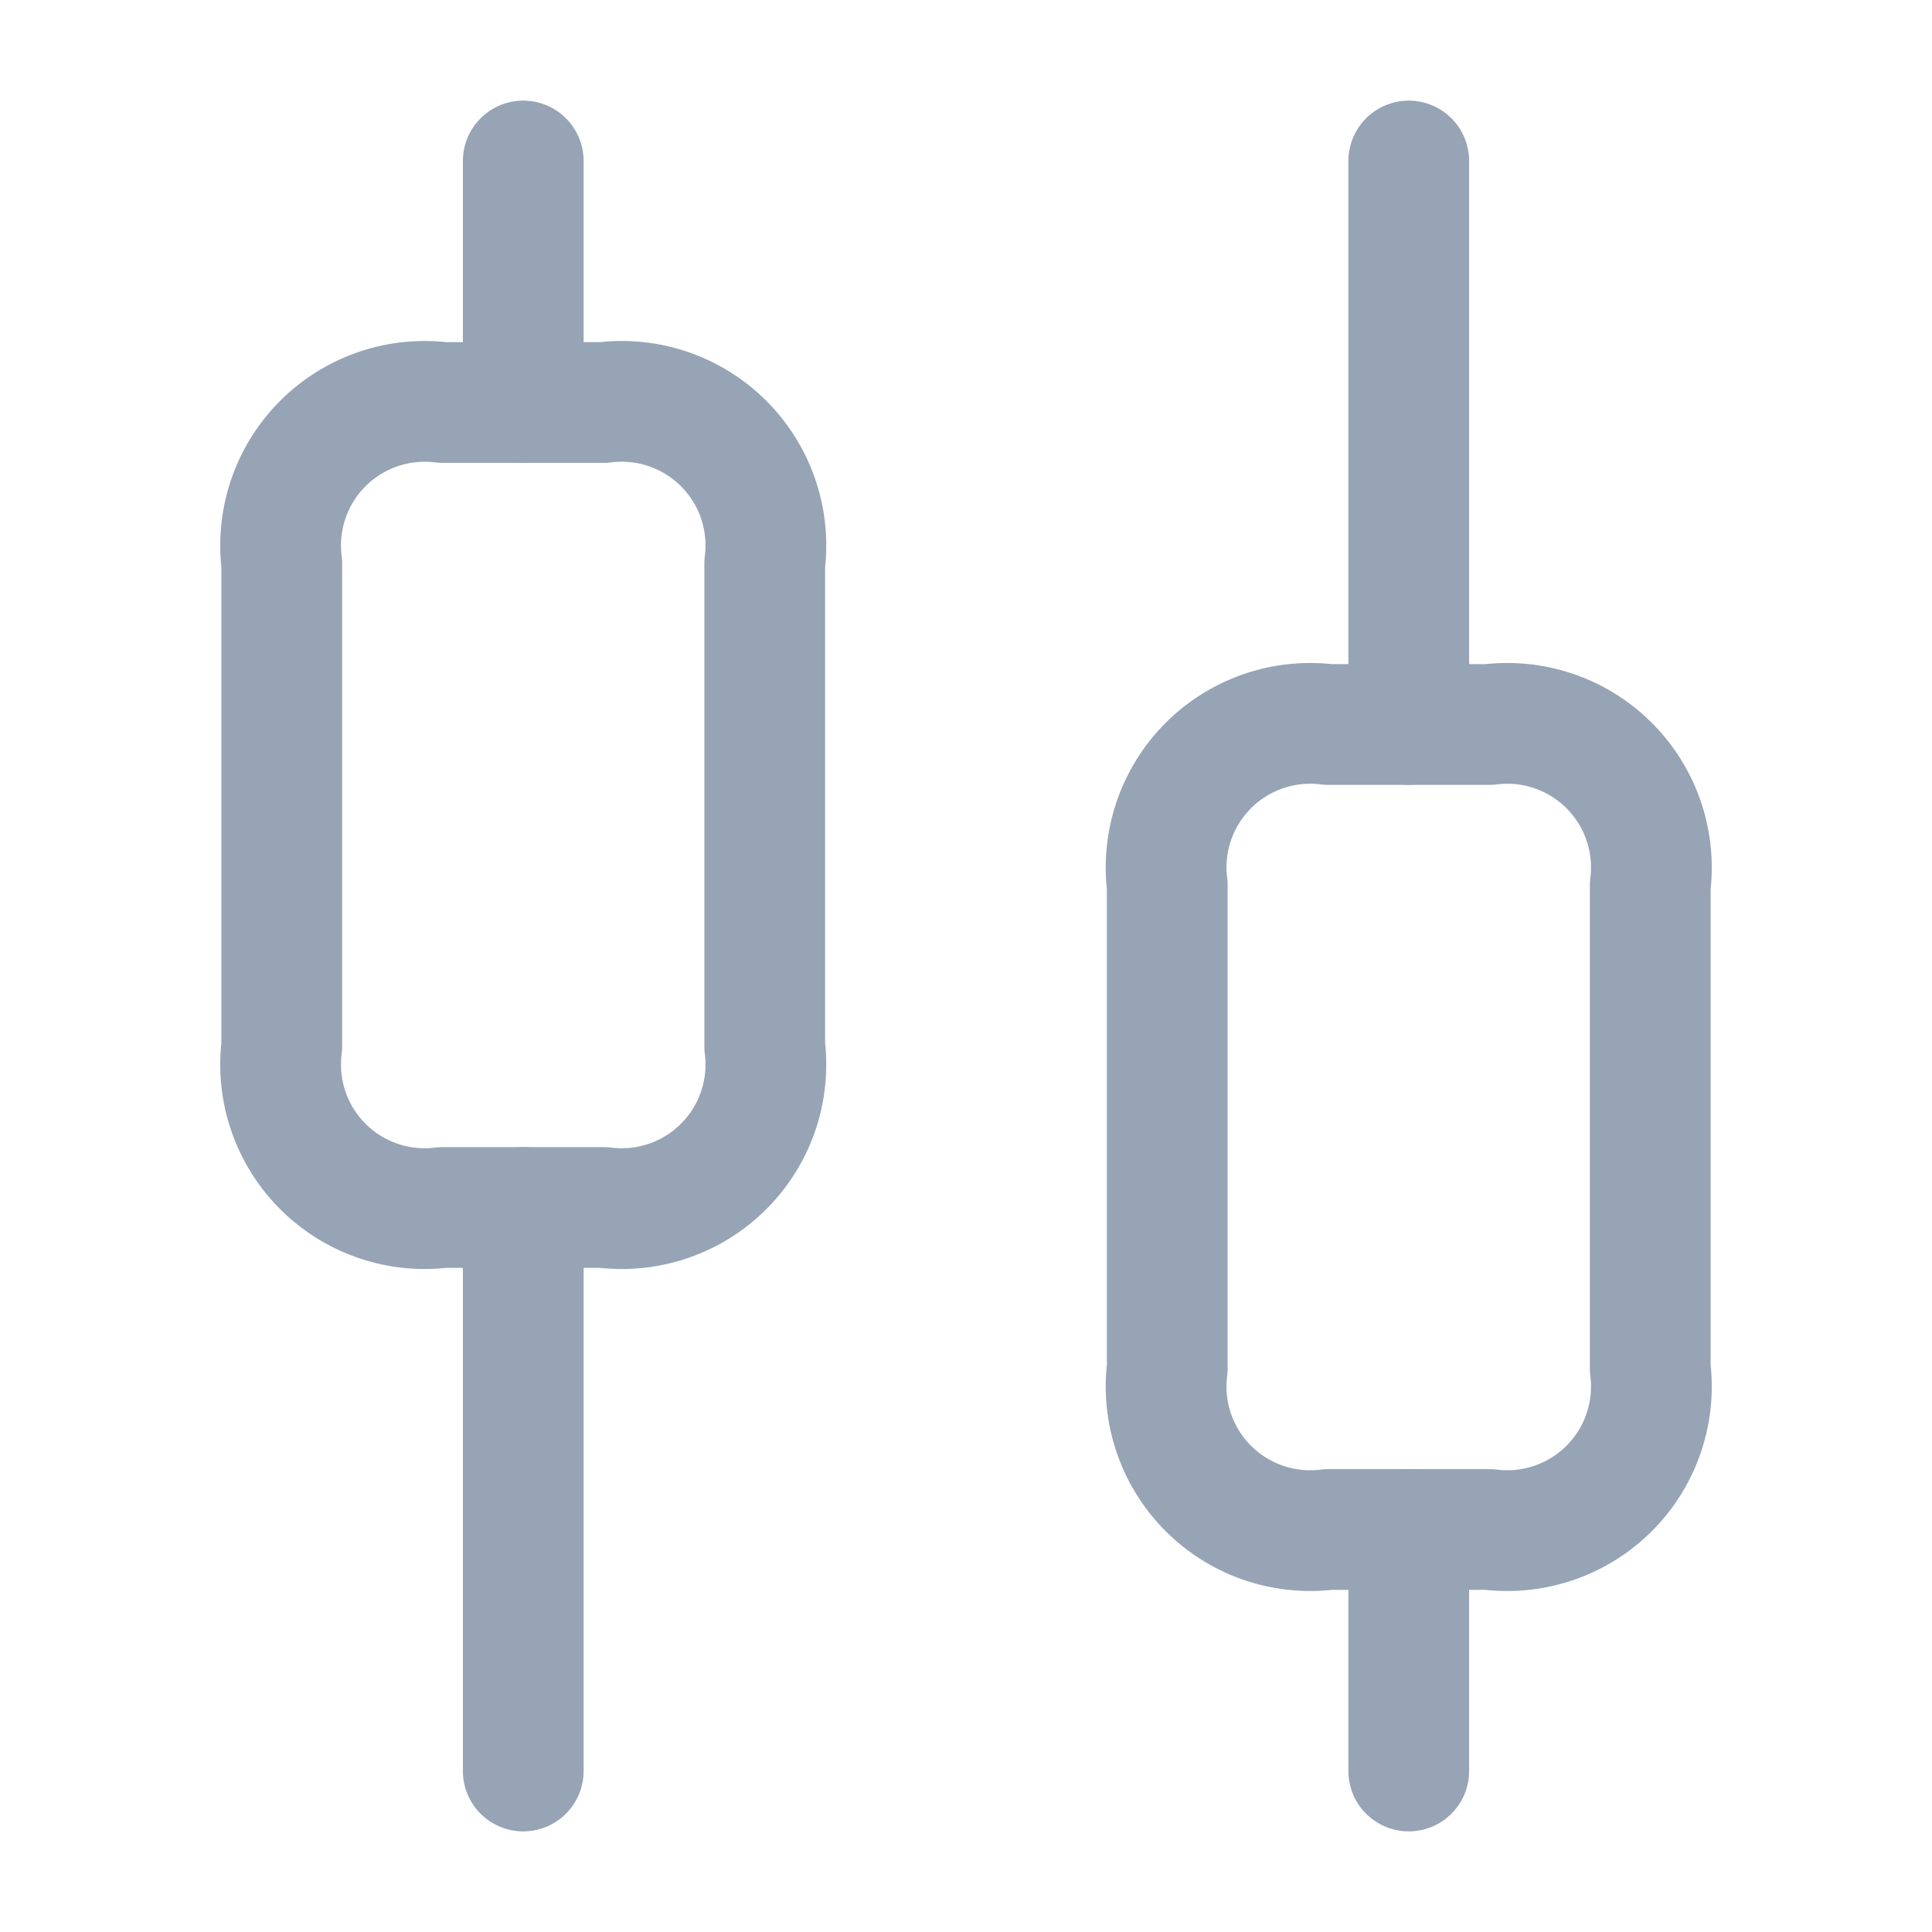 <svg xmlns="http://www.w3.org/2000/svg" width="24" height="24" viewBox="0 0 24 24">
  <g id="candle_linear" data-name="candle/linear" opacity="0.45">
    <g id="vuesax_linear_candle" data-name="vuesax/linear/candle">
      <g id="candle">
        <path id="Vector" d="M0,7V0" transform="translate(6.5 15)" fill="none" stroke="#17355a" stroke-linecap="round" stroke-linejoin="round" stroke-width="1.5"/>
        <path id="Vector-2" data-name="Vector" d="M0,3V0" transform="translate(6.5 2)" fill="none" stroke="#17355a" stroke-linecap="round" stroke-linejoin="round" stroke-width="1.5"/>
        <path id="Vector-3" data-name="Vector" d="M0,3V0" transform="translate(17.5 19)" fill="none" stroke="#17355a" stroke-linecap="round" stroke-linejoin="round" stroke-width="1.5"/>
        <path id="Vector-4" data-name="Vector" d="M0,7V0" transform="translate(17.5 2)" fill="none" stroke="#17355a" stroke-linecap="round" stroke-linejoin="round" stroke-width="1.5"/>
        <path id="Vector-5" data-name="Vector" d="M6,2V8a1.79,1.79,0,0,1-2,2H2A1.79,1.79,0,0,1,0,8V2A1.79,1.79,0,0,1,2,0H4A1.79,1.79,0,0,1,6,2Z" transform="translate(3.5 5)" fill="none" stroke="#17355a" stroke-linecap="round" stroke-linejoin="round" stroke-width="1.5"/>
        <path id="Vector-6" data-name="Vector" d="M6,2V8a1.79,1.79,0,0,1-2,2H2A1.79,1.79,0,0,1,0,8V2A1.79,1.79,0,0,1,2,0H4A1.79,1.79,0,0,1,6,2Z" transform="translate(14.5 9)" fill="none" stroke="#17355a" stroke-linecap="round" stroke-linejoin="round" stroke-width="1.5"/>
        <path id="Vector-7" data-name="Vector" d="M0,0H24V24H0Z" fill="none" opacity="0"/>
      </g>
    </g>
  </g>
</svg>
